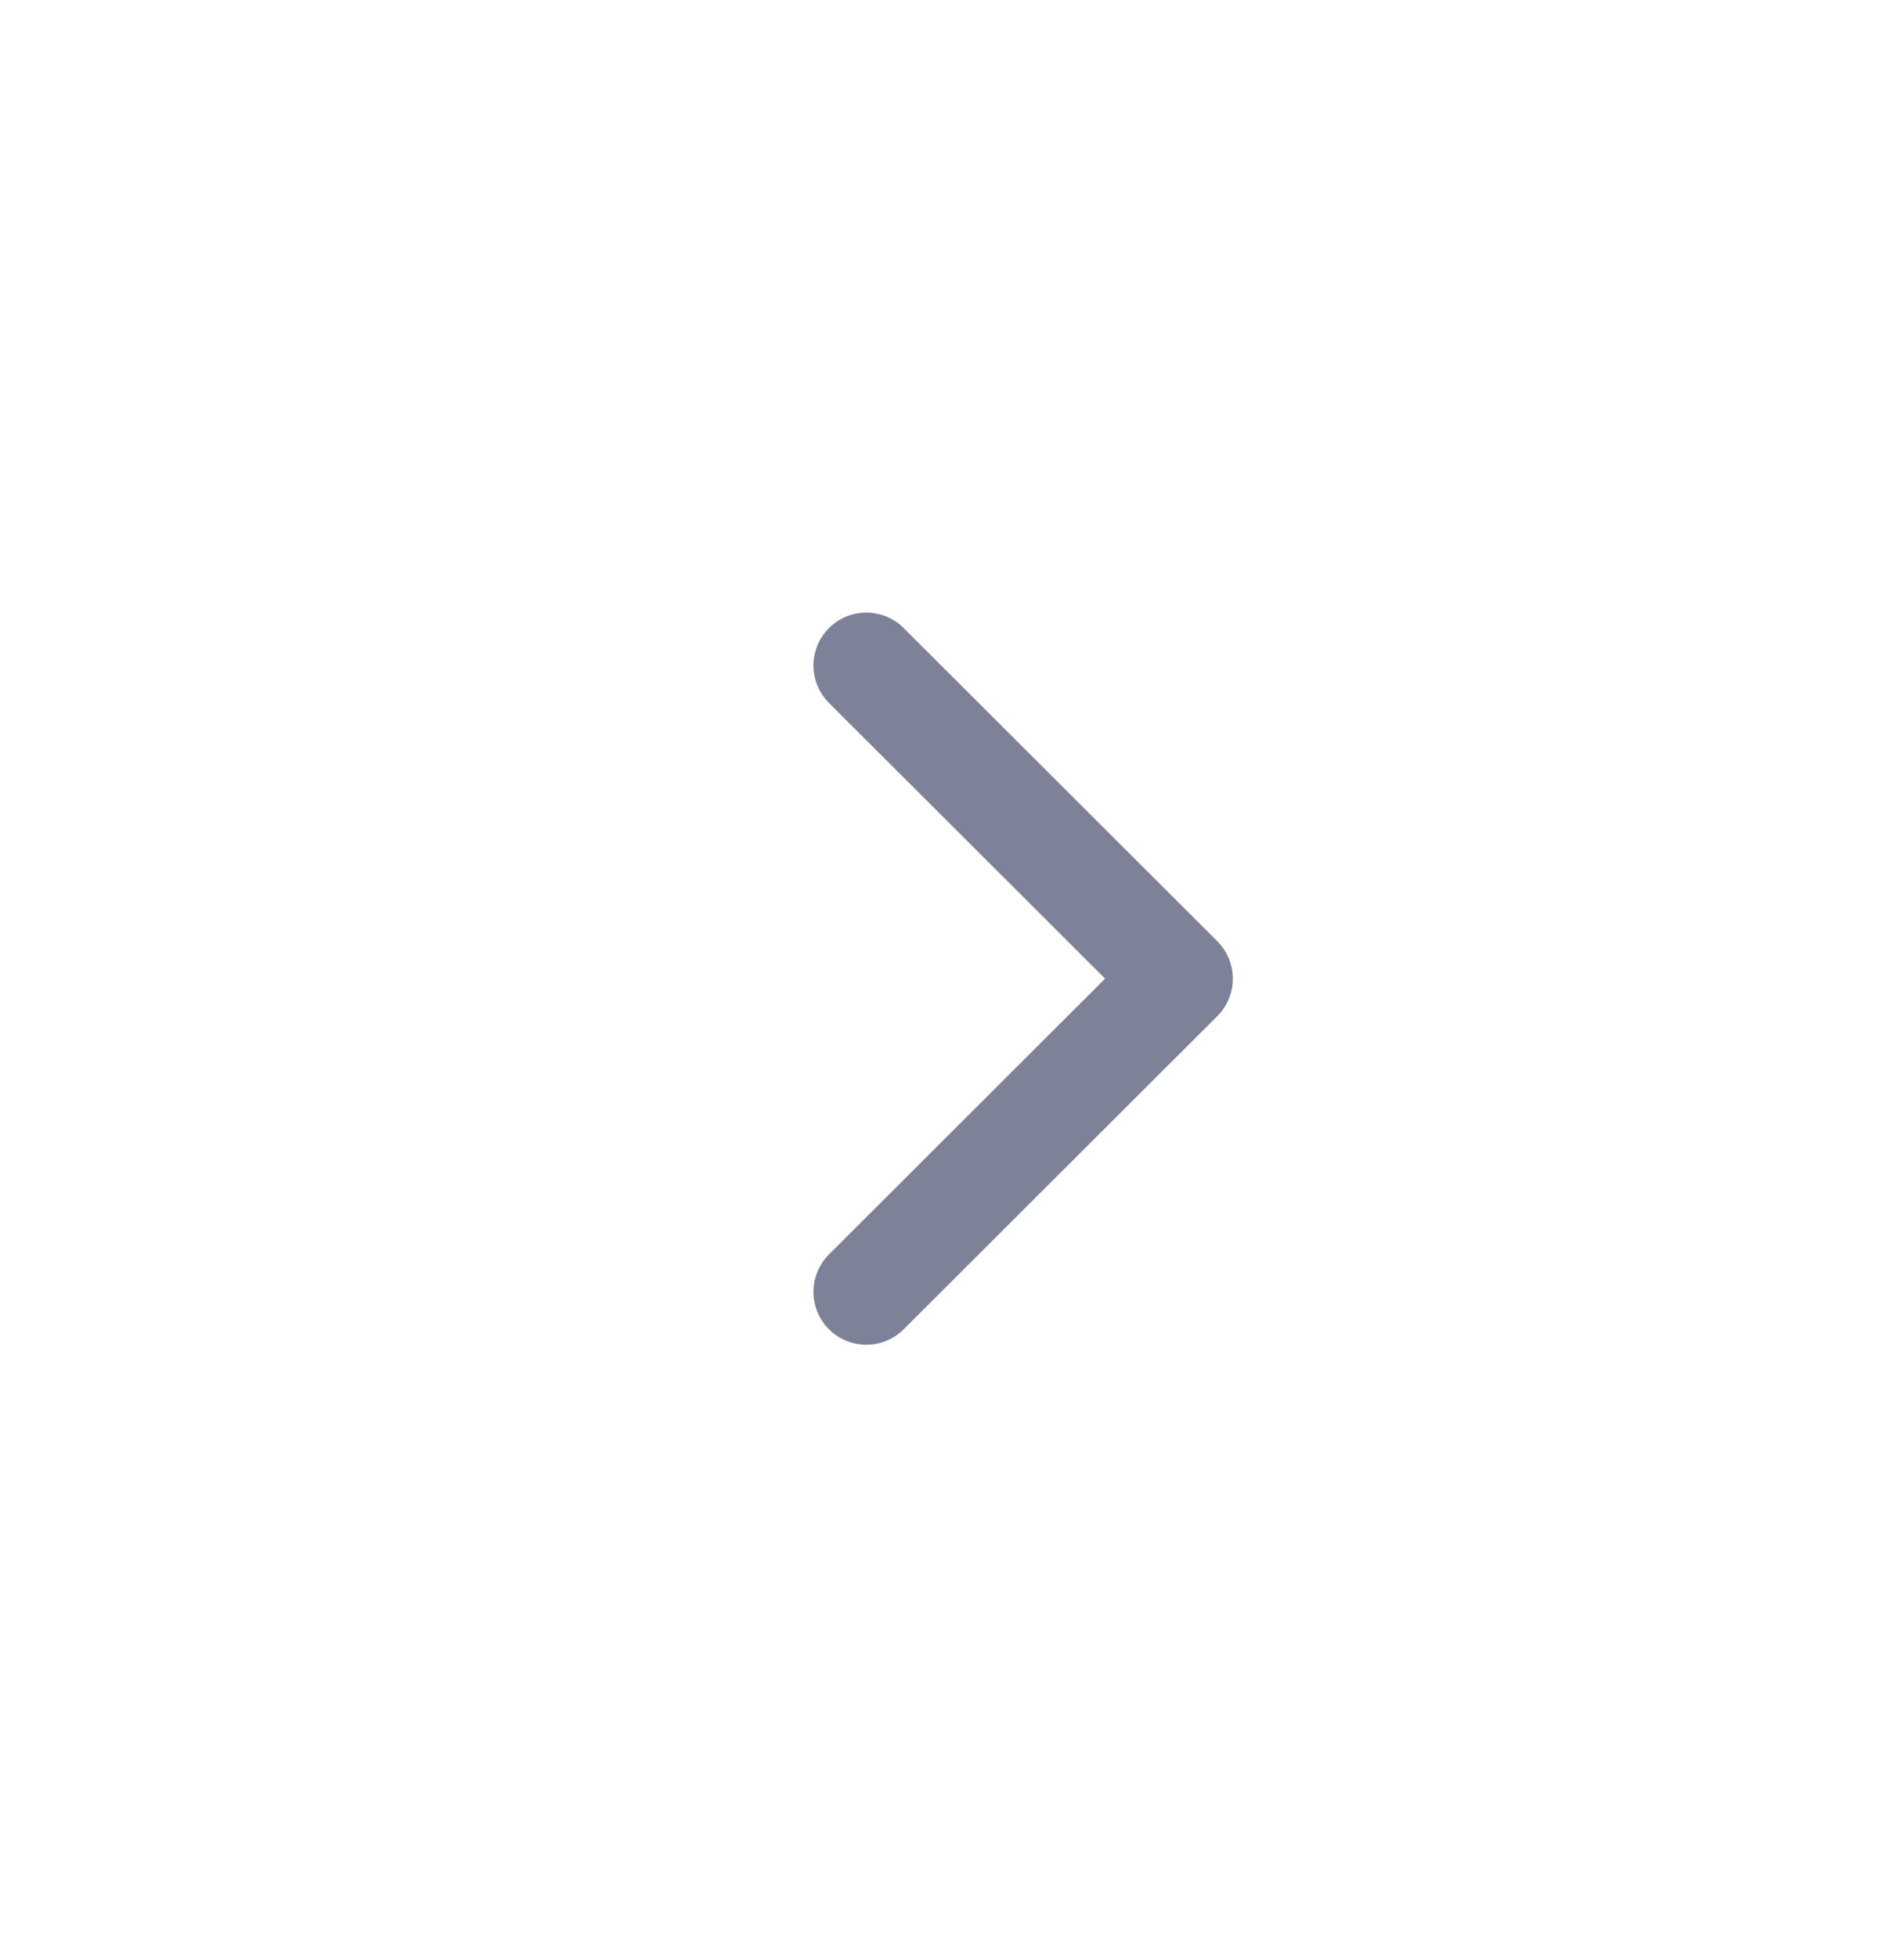 <svg width="36" height="37" viewBox="0 0 36 37" fill="none" xmlns="http://www.w3.org/2000/svg">
<path d="M16.38 12.58L22.31 18.5L16.38 24.42" stroke="#7E8299" stroke-width="2" stroke-linecap="round" stroke-linejoin="round"/>
</svg>
